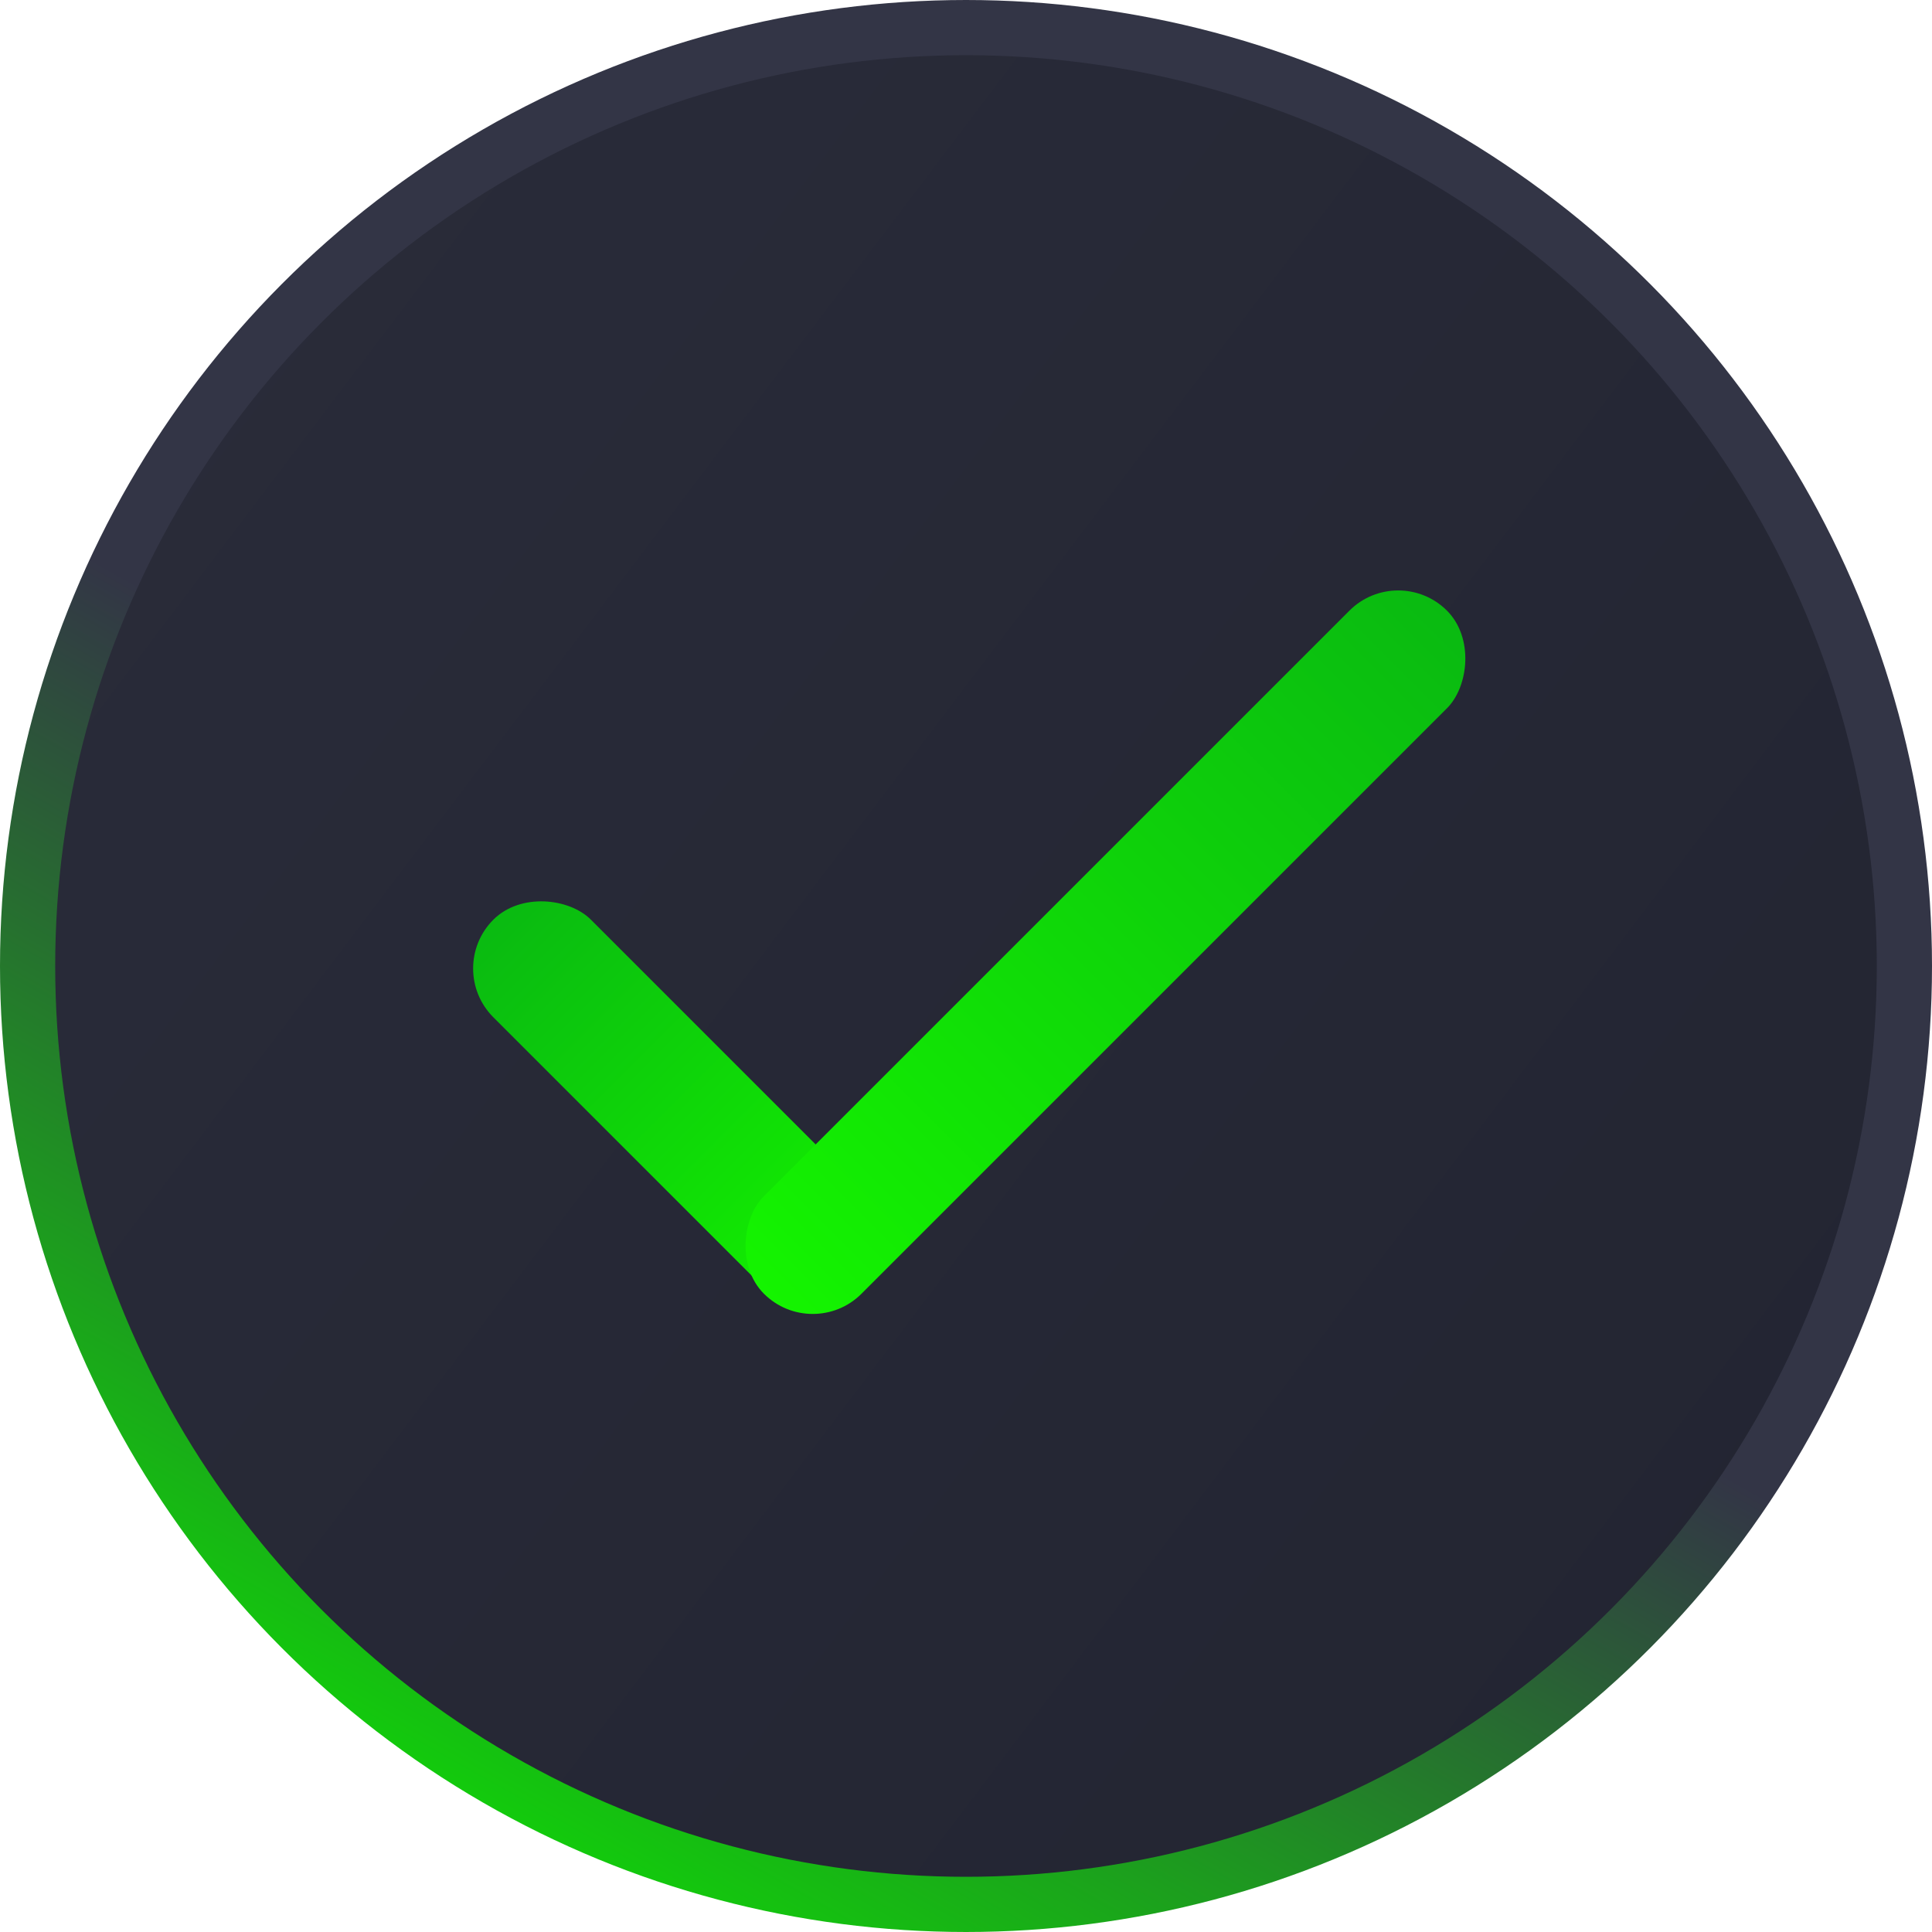 <svg width="70" height="70" viewBox="0 0 70 70" fill="none" xmlns="http://www.w3.org/2000/svg">
<circle cx="35" cy="35" r="34" fill="url(#paint0_linear_3_53)" stroke="url(#paint1_linear_3_53)" stroke-width="2"/>
<rect x="16.107" y="35.09" width="5" height="18.659" rx="2.5" transform="rotate(-45 16.107 35.09)" fill="url(#paint2_linear_3_53)"/>
<rect x="29.446" y="48.642" width="5" height="35" rx="2.5" transform="rotate(-135 29.446 48.642)" fill="url(#paint3_linear_3_53)"/>
<defs>
<linearGradient id="paint0_linear_3_53" x1="0" y1="0" x2="78.196" y2="59.168" gradientUnits="userSpaceOnUse">
<stop stop-color="#2A2C3A"/>
<stop offset="1" stop-color="#222431"/>
</linearGradient>
<linearGradient id="paint1_linear_3_53" x1="35" y1="38" x2="17.356" y2="69.444" gradientUnits="userSpaceOnUse">
<stop stop-color="#333546"/>
<stop offset="1" stop-color="#0FDB06"/>
</linearGradient>
<linearGradient id="paint2_linear_3_53" x1="18.607" y1="35.09" x2="18.607" y2="53.749" gradientUnits="userSpaceOnUse">
<stop stop-color="#0ABA11"/>
<stop offset="1" stop-color="#13F100"/>
</linearGradient>
<linearGradient id="paint3_linear_3_53" x1="31.946" y1="48.642" x2="31.946" y2="83.642" gradientUnits="userSpaceOnUse">
<stop stop-color="#14F400"/>
<stop offset="1" stop-color="#0ABA11"/>
</linearGradient>
</defs>
</svg>
